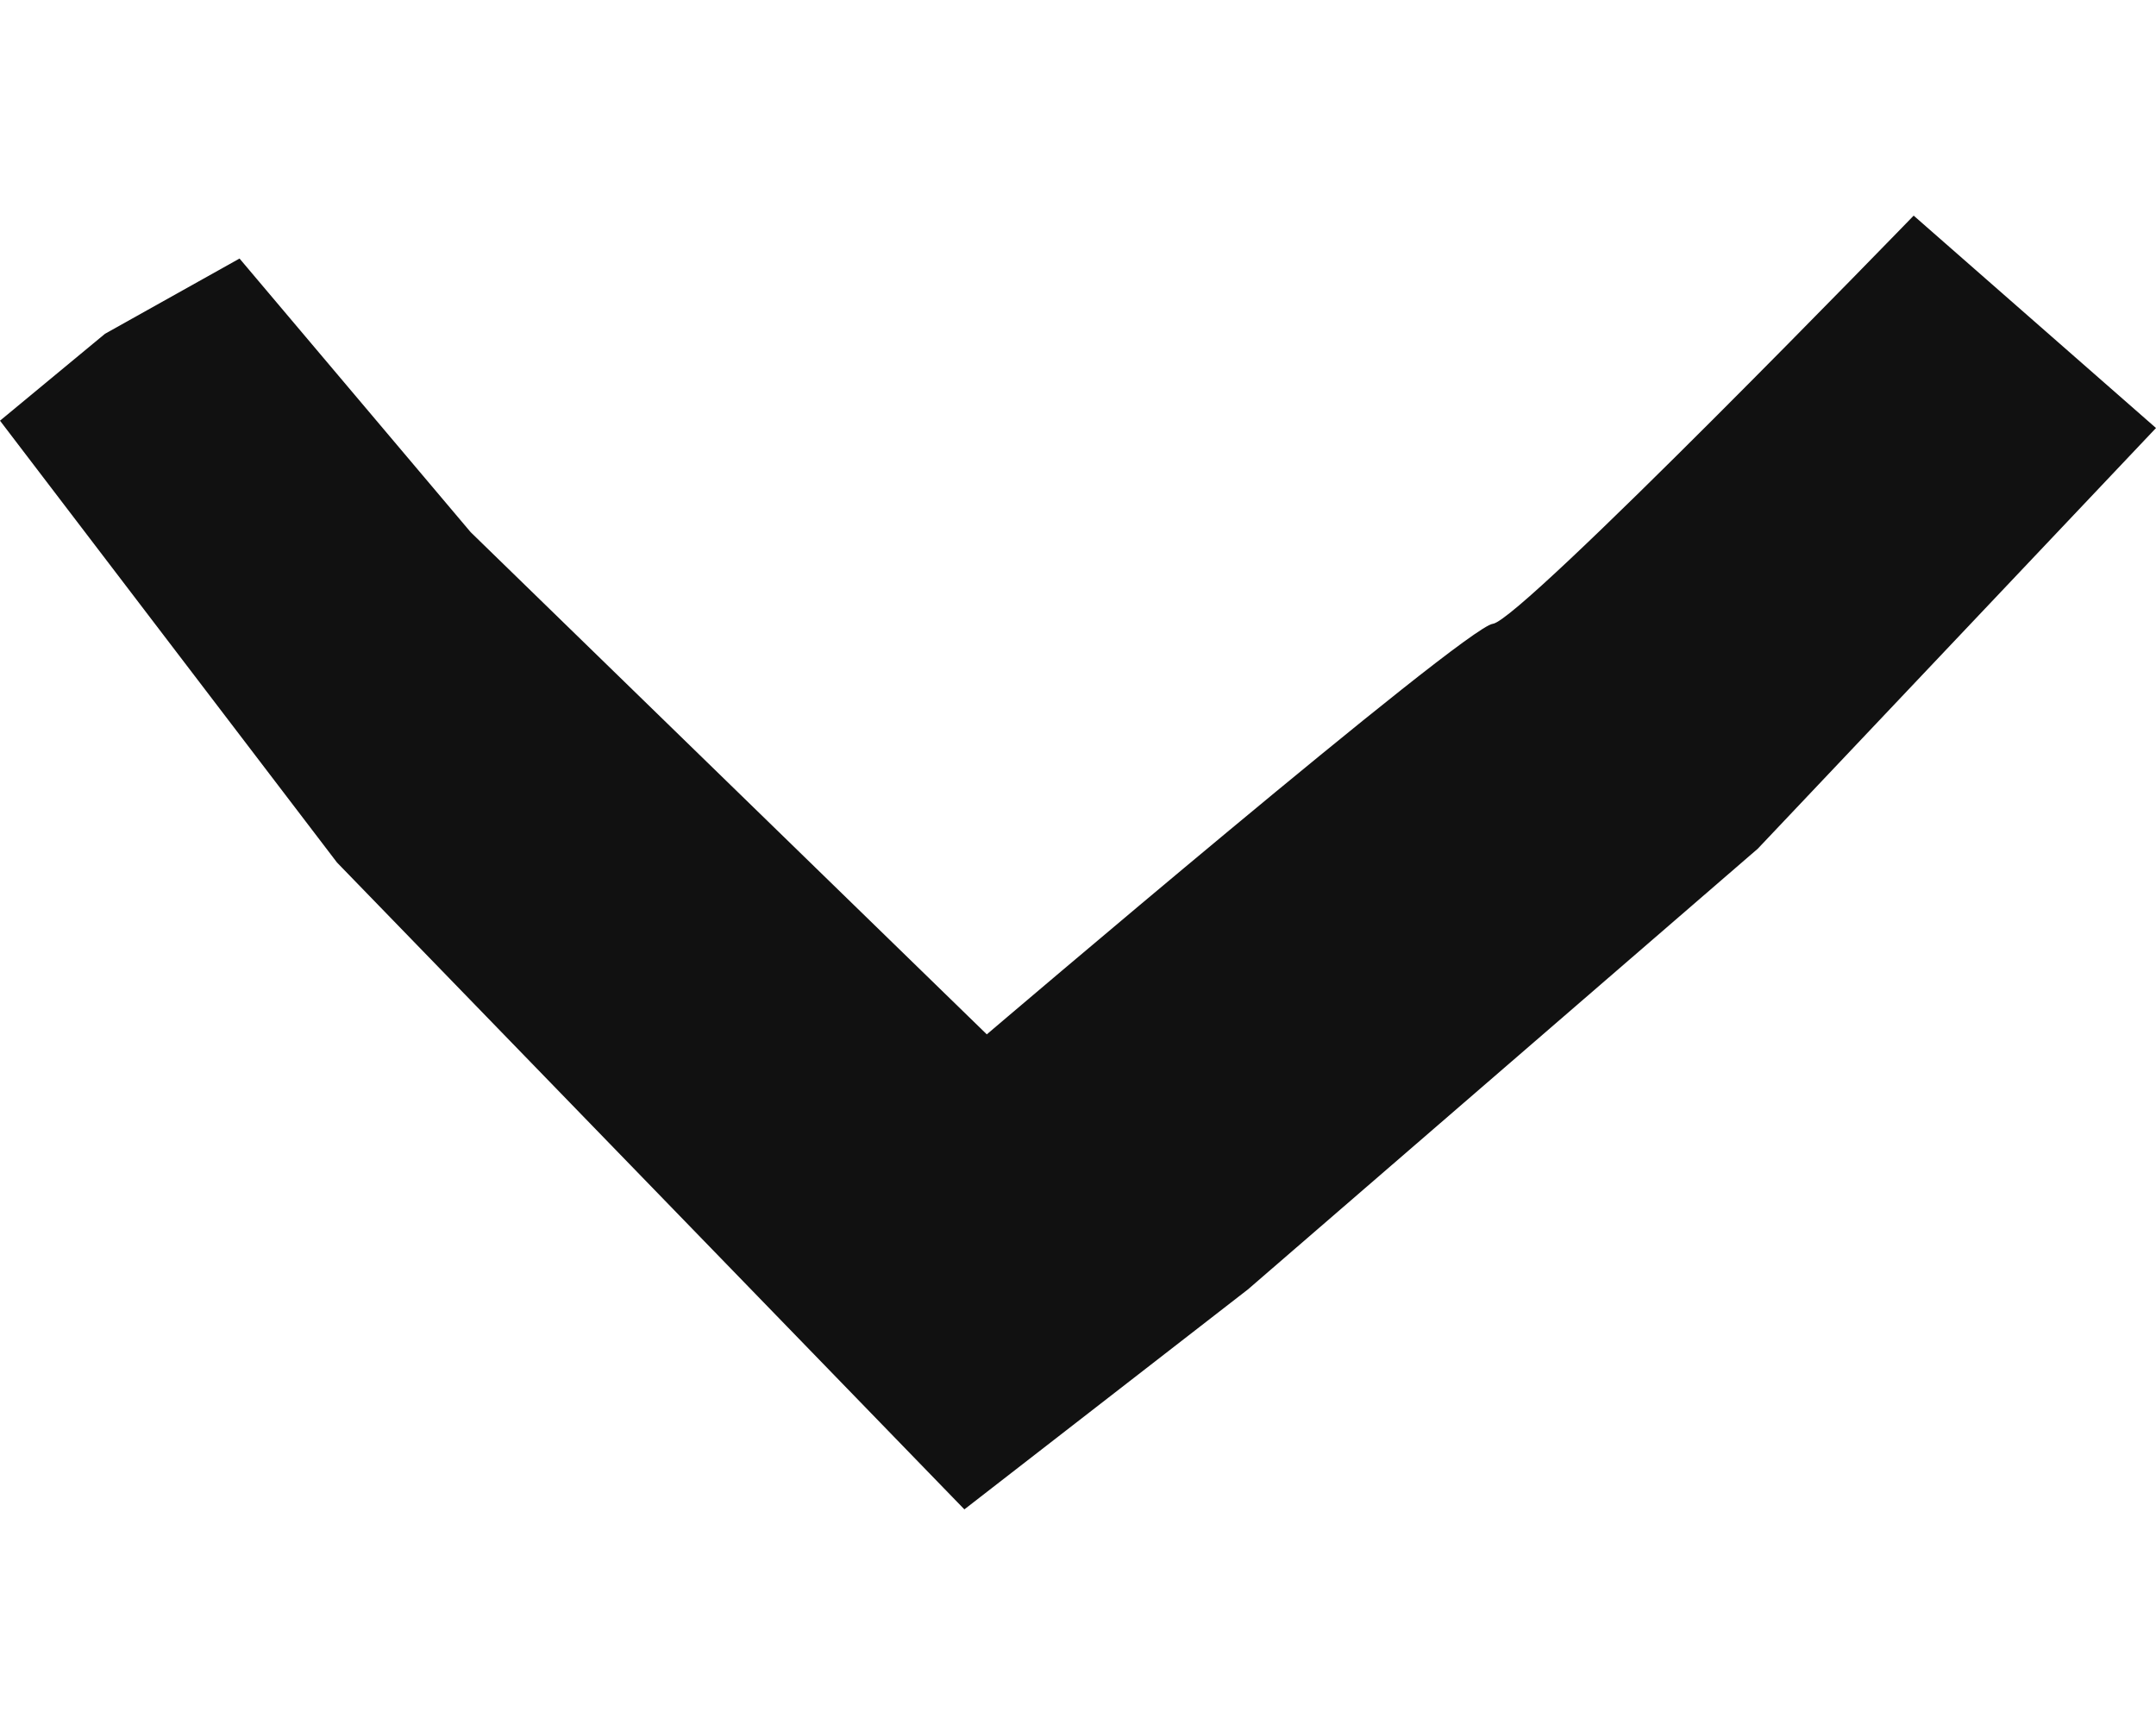 <svg width="10" height="8" viewBox="0 0 10 8" fill="none" xmlns="http://www.w3.org/2000/svg">
<path fill-rule="evenodd" clip-rule="evenodd" d="M0 1.951L0.487 1.548L1.111 1.199L2.183 2.468L4.577 4.797C4.577 4.797 6.794 2.908 6.924 2.893C7.055 2.879 8.876 1 8.876 1L10 1.985L8.153 3.936L5.788 5.98L4.473 7L1.563 4L0 1.951Z" fill="#111111"/>
</svg>
